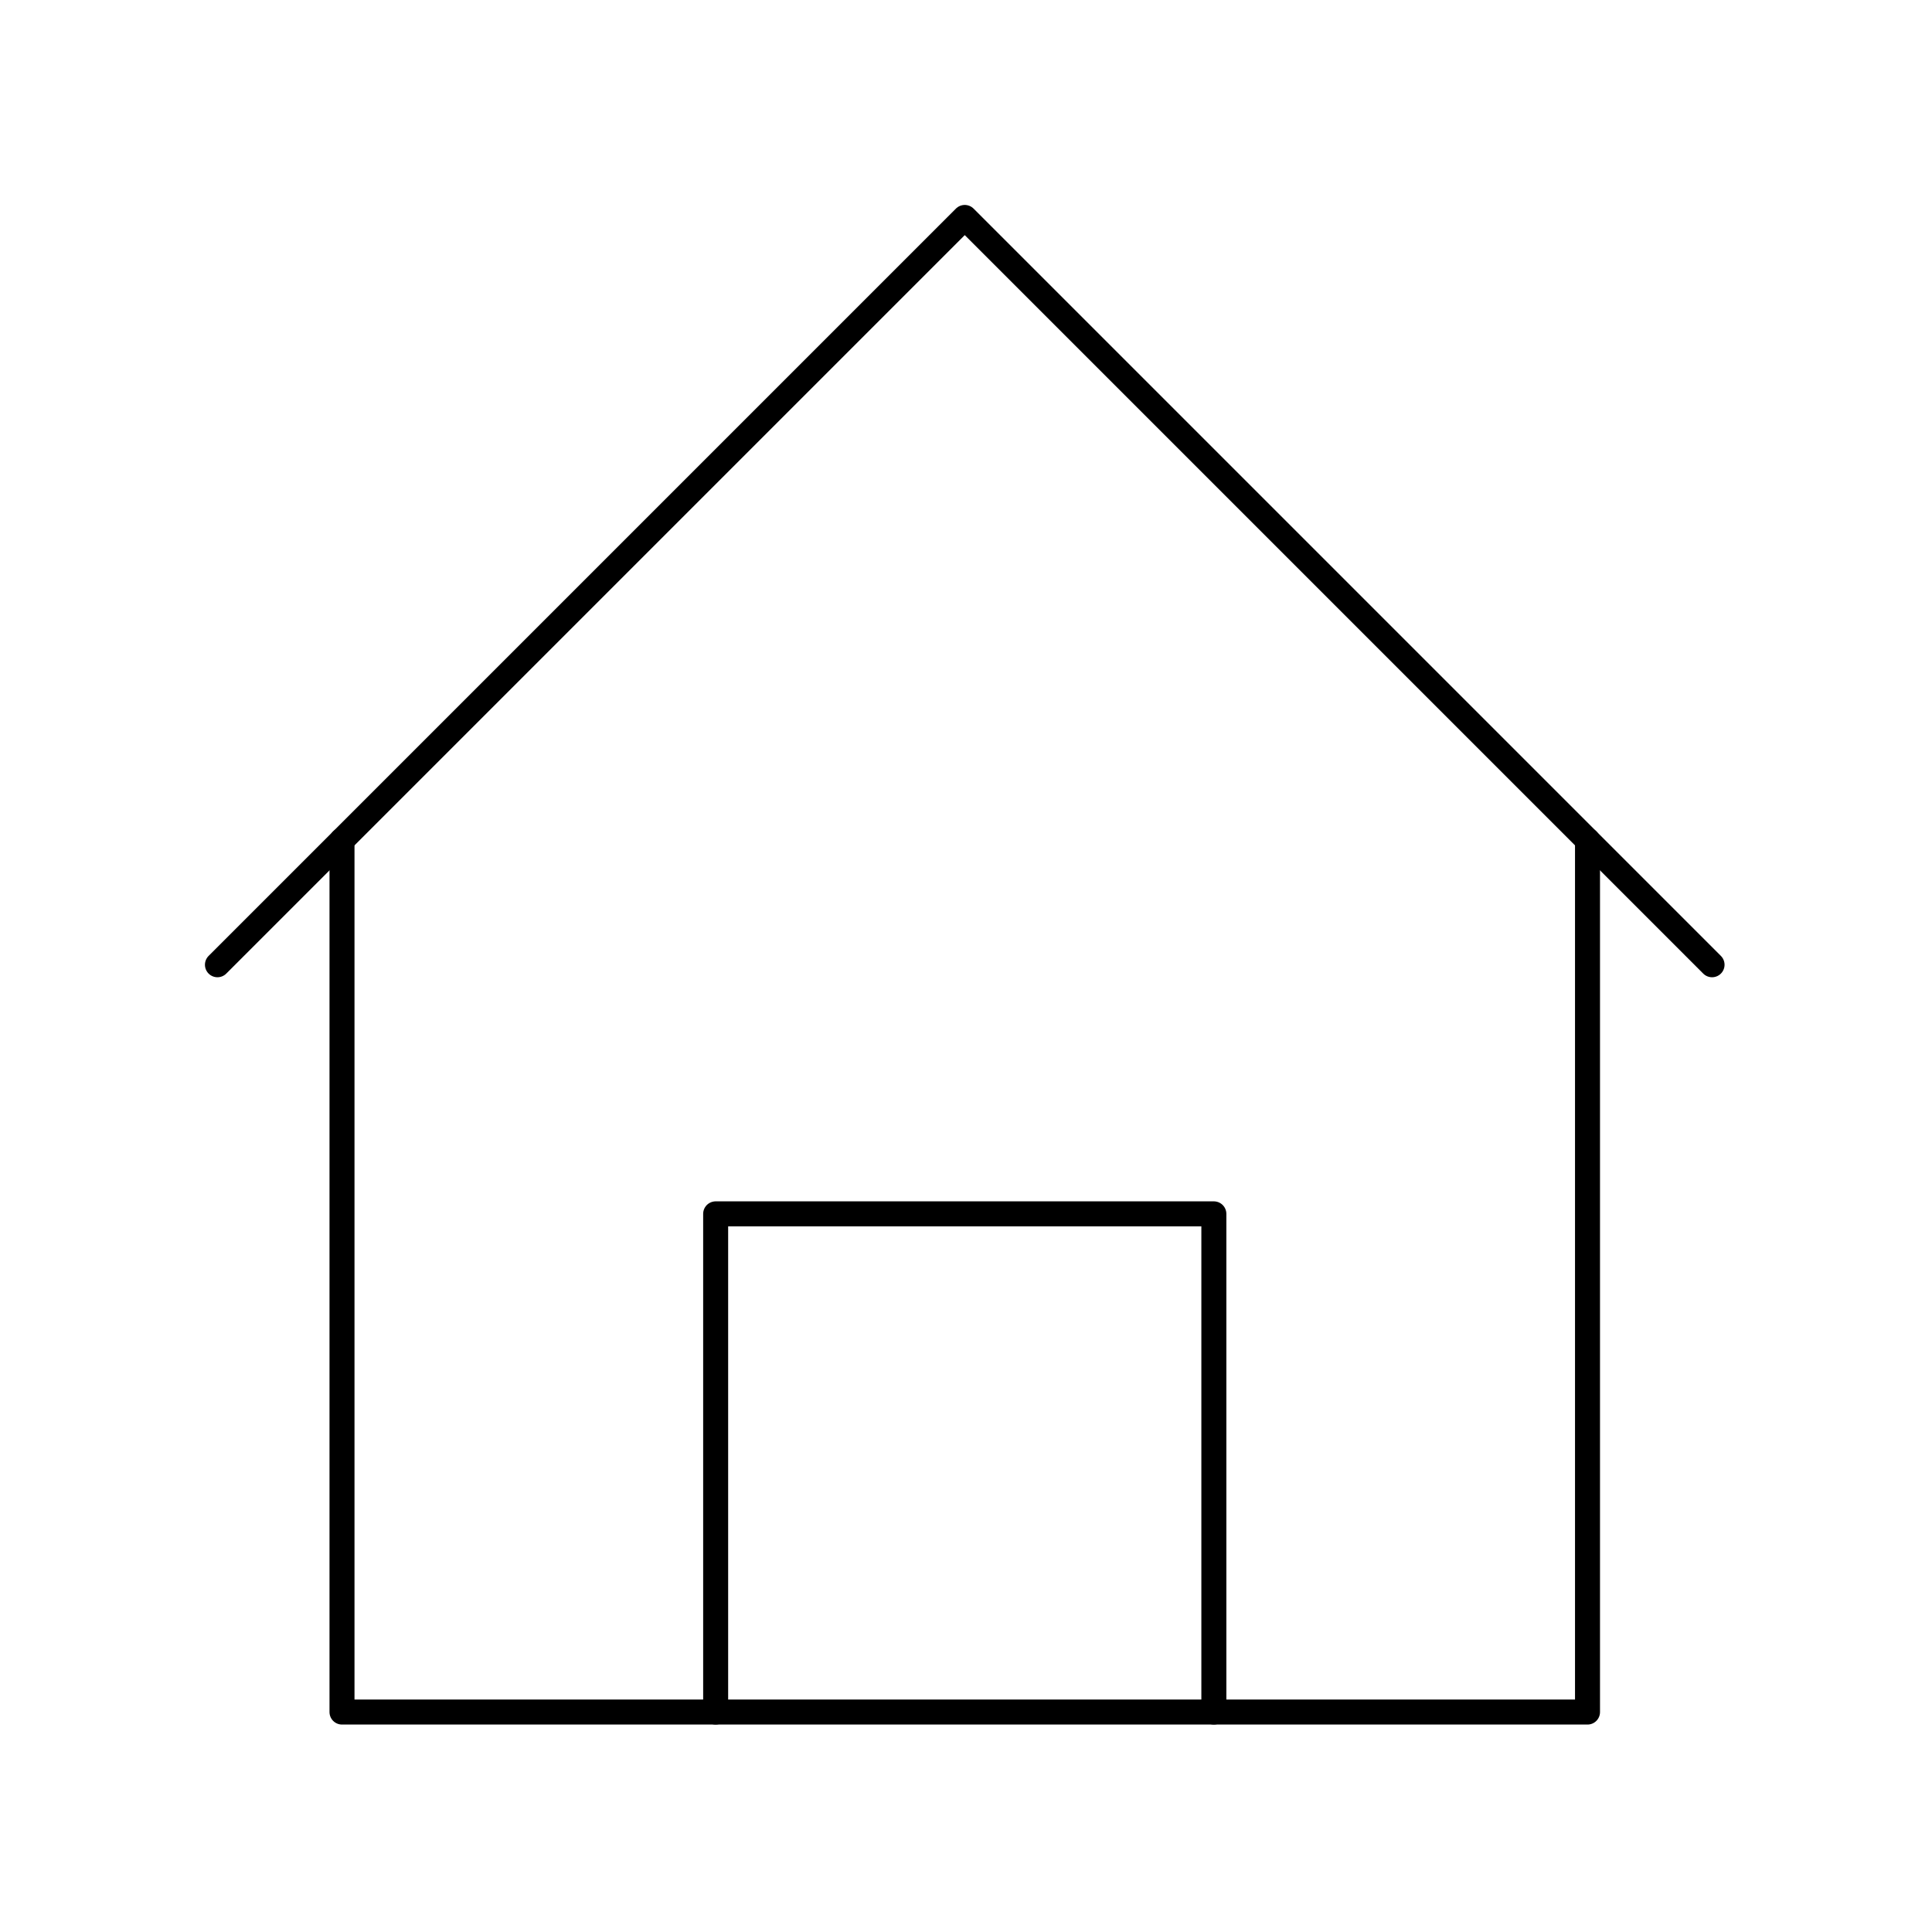 <svg xmlns="http://www.w3.org/2000/svg" width="773" height="773" viewBox="0 0 773 773" fill="none"><path d="M87 386L386 87L684.999 386" stroke="black" stroke-width="10" stroke-miterlimit="10" stroke-linecap="round" stroke-linejoin="round"></path><path d="M136.836 336.166V685H635.168V336.166" stroke="black" stroke-width="10" stroke-miterlimit="10" stroke-linecap="round" stroke-linejoin="round"></path><path d="M286.336 685V485.667H485.669V685" stroke="black" stroke-width="10" stroke-miterlimit="10" stroke-linecap="round" stroke-linejoin="round"></path></svg>